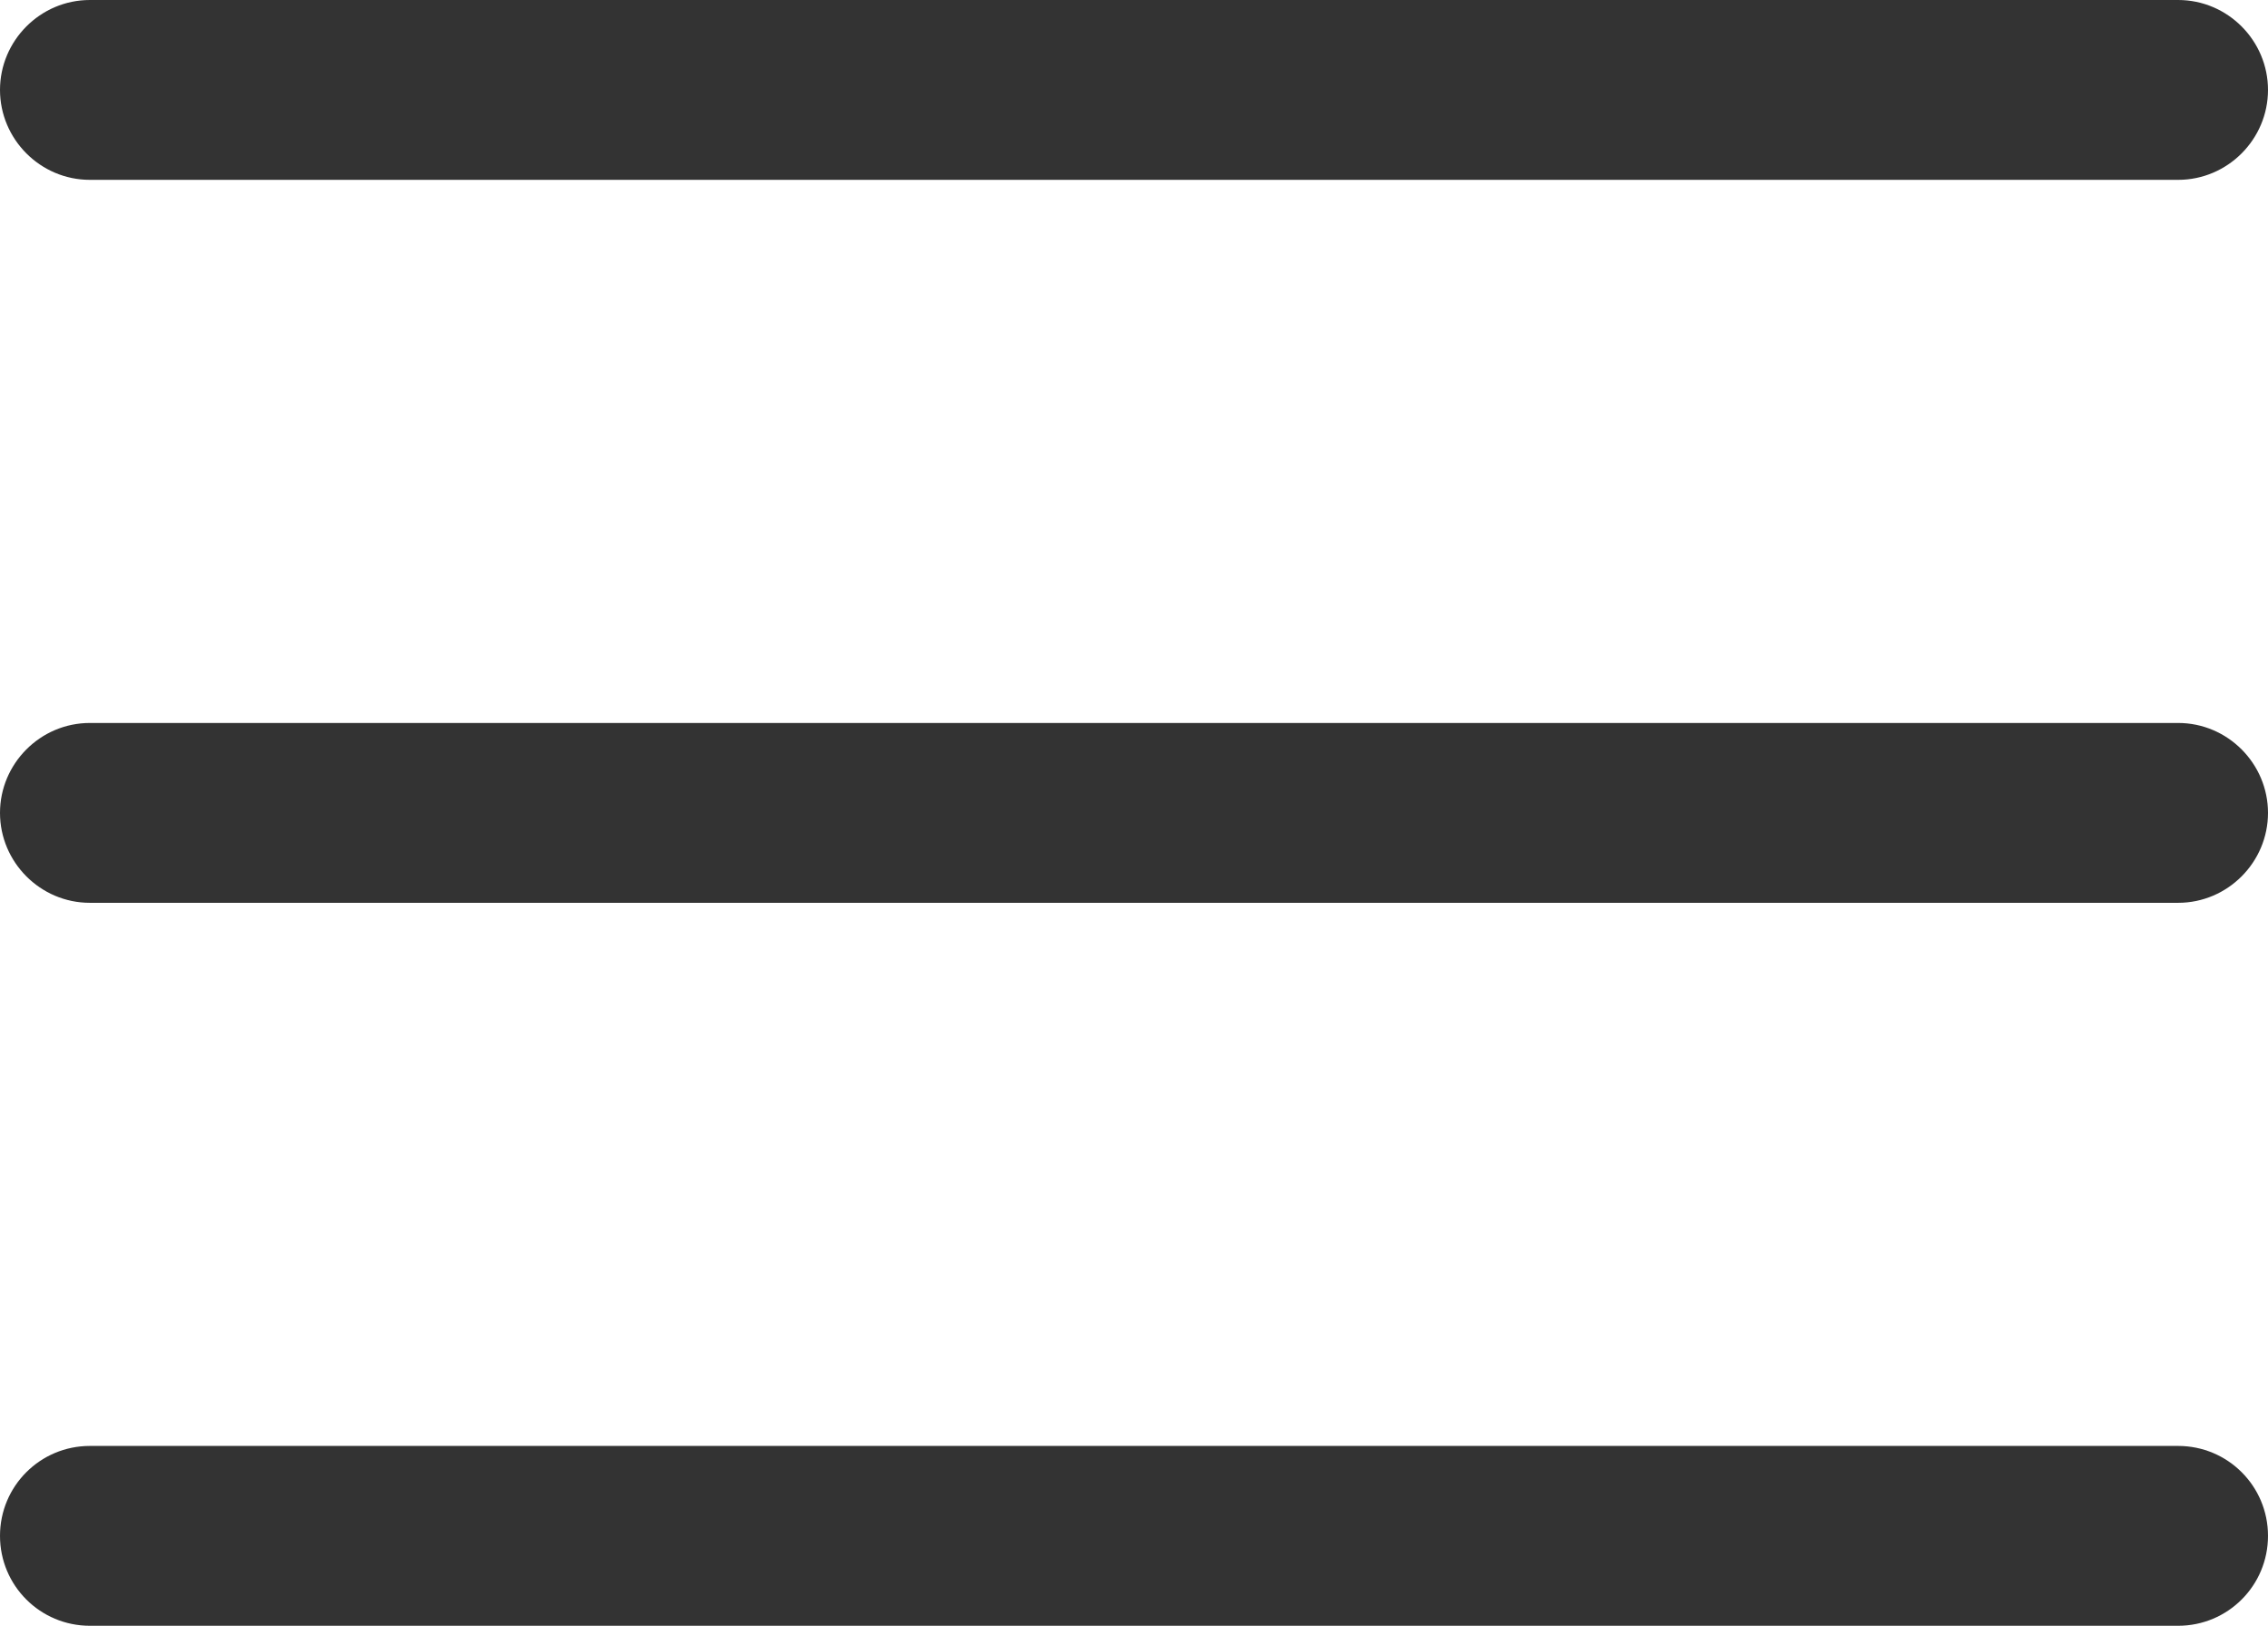 <?xml version="1.0" encoding="UTF-8"?><svg id="Layer_2" xmlns="http://www.w3.org/2000/svg" viewBox="0 0 37.84 27.12"><defs><style>.cls-1{fill:#333;}</style></defs><g id="Layer_1-2"><g><path class="cls-1" d="M36.34,3H1.5c-.83,0-1.5-.68-1.5-1.5S.67,0,1.5,0H36.34c.83,0,1.5,.68,1.5,1.5s-.67,1.5-1.5,1.5Z"/><path class="cls-1" d="M36.34,15.06H1.5c-.83,0-1.5-.68-1.5-1.5s.67-1.5,1.5-1.5H36.34c.83,0,1.5,.68,1.5,1.5s-.67,1.5-1.5,1.5Z"/><path class="cls-1" d="M36.34,27.12H1.5c-.83,0-1.5-.67-1.5-1.5s.67-1.5,1.5-1.5H36.34c.83,0,1.5,.67,1.5,1.5s-.67,1.5-1.5,1.5Z"/></g></g></svg>